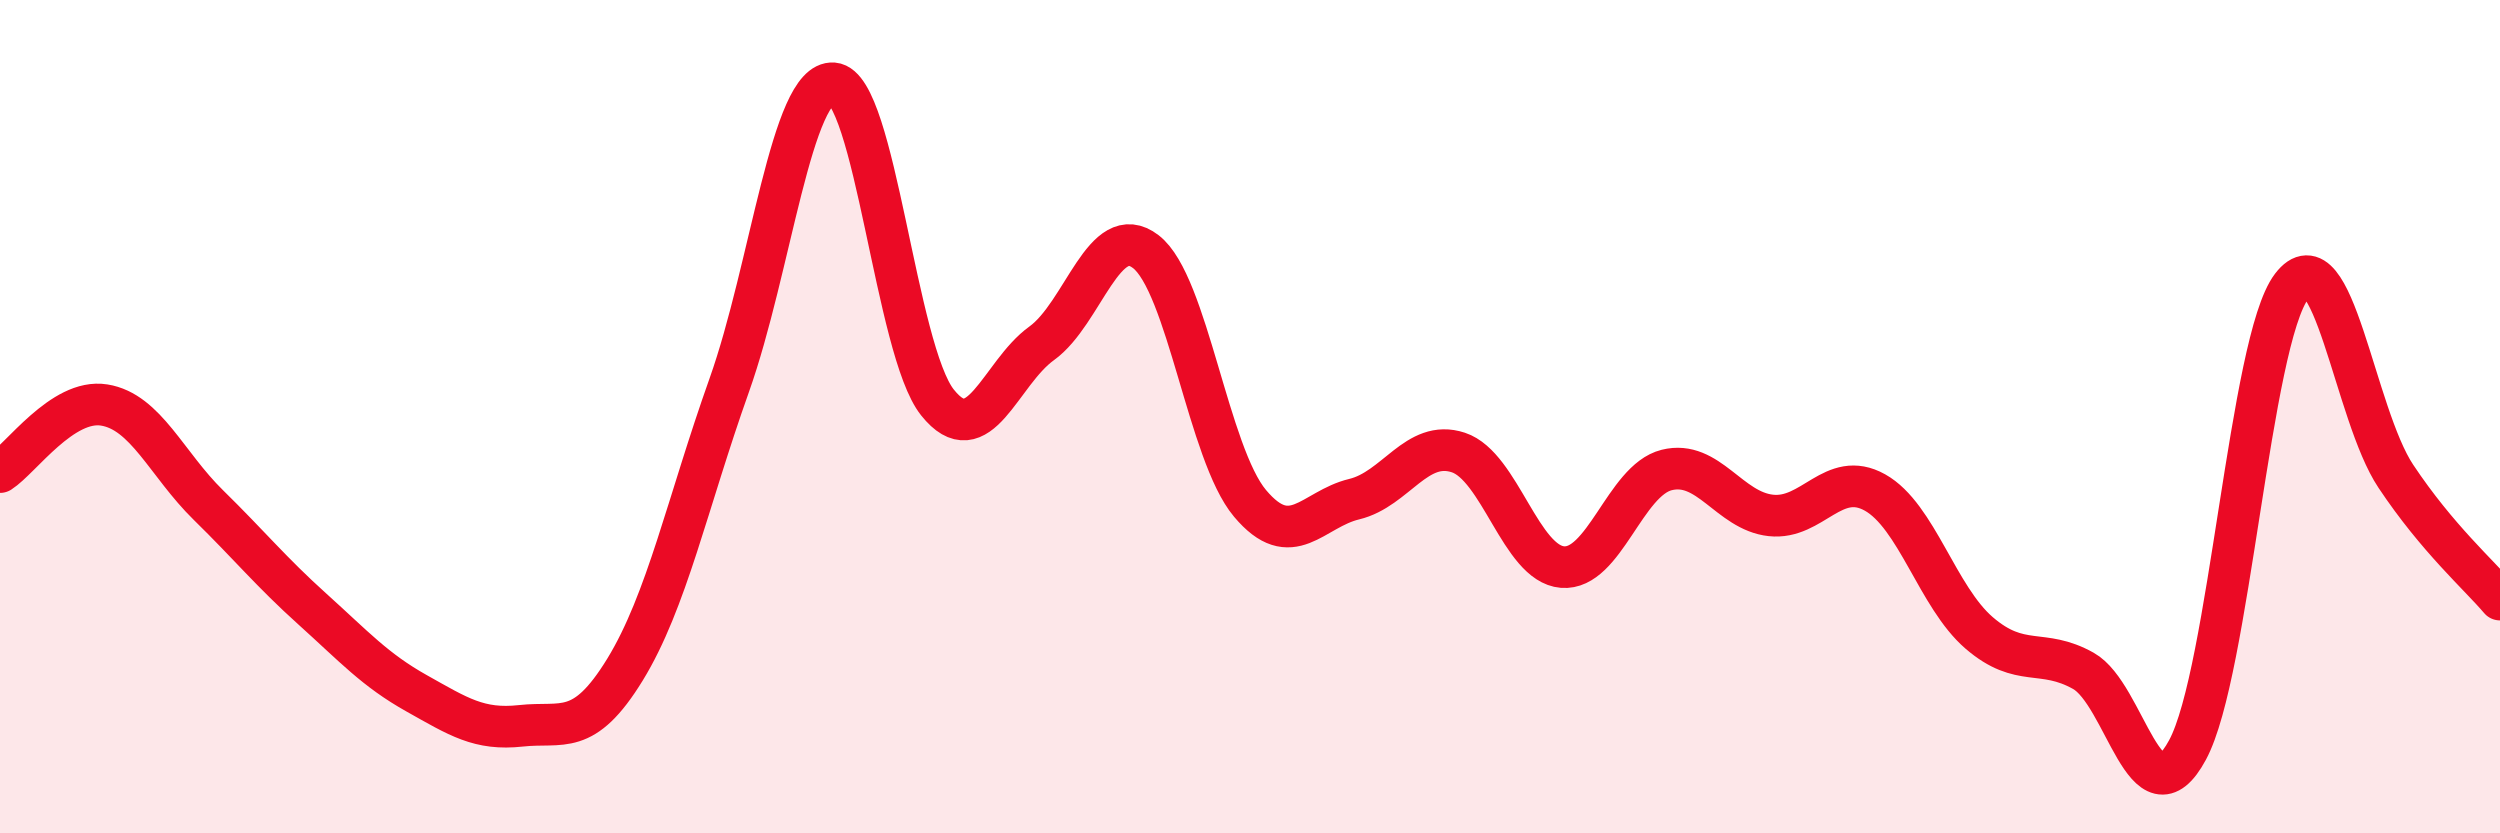 
    <svg width="60" height="20" viewBox="0 0 60 20" xmlns="http://www.w3.org/2000/svg">
      <path
        d="M 0,11.33 C 0.5,11.01 1.5,9.56 2.5,9.72 C 3.5,9.88 4,11.14 5,12.12 C 6,13.1 6.5,13.72 7.5,14.62 C 8.5,15.52 9,16.08 10,16.64 C 11,17.2 11.5,17.53 12.5,17.42 C 13.5,17.31 14,17.7 15,16.07 C 16,14.44 16.5,12.06 17.5,9.25 C 18.5,6.44 19,1.92 20,2 C 21,2.08 21.5,8.41 22.5,9.66 C 23.5,10.91 24,8.96 25,8.24 C 26,7.52 26.5,5.27 27.5,6.04 C 28.5,6.81 29,10.89 30,12.08 C 31,13.27 31.5,12.22 32.5,11.98 C 33.5,11.74 34,10.53 35,10.86 C 36,11.19 36.5,13.53 37.5,13.61 C 38.5,13.69 39,11.53 40,11.28 C 41,11.03 41.5,12.26 42.5,12.37 C 43.5,12.48 44,11.26 45,11.82 C 46,12.38 46.5,14.33 47.5,15.19 C 48.5,16.05 49,15.54 50,16.1 C 51,16.66 51.5,19.85 52.5,18 C 53.5,16.15 54,8.18 55,6.87 C 56,5.56 56.5,9.93 57.5,11.43 C 58.5,12.93 59.5,13.8 60,14.39L60 20L0 20Z"
        fill="#EB0A25"
        opacity="0.1"
        stroke-linecap="round"
        stroke-linejoin="round"
      />
      <path
        d="M 0,11.33 C 0.5,11.01 1.5,9.56 2.5,9.72 C 3.5,9.88 4,11.14 5,12.12 C 6,13.1 6.5,13.72 7.5,14.62 C 8.5,15.52 9,16.08 10,16.64 C 11,17.2 11.5,17.53 12.5,17.42 C 13.5,17.31 14,17.7 15,16.07 C 16,14.44 16.5,12.06 17.5,9.25 C 18.5,6.44 19,1.92 20,2 C 21,2.08 21.5,8.41 22.5,9.66 C 23.5,10.91 24,8.96 25,8.24 C 26,7.52 26.5,5.27 27.5,6.04 C 28.5,6.81 29,10.89 30,12.08 C 31,13.27 31.5,12.22 32.5,11.98 C 33.5,11.74 34,10.53 35,10.86 C 36,11.19 36.5,13.53 37.5,13.61 C 38.5,13.69 39,11.53 40,11.28 C 41,11.03 41.5,12.26 42.5,12.37 C 43.5,12.48 44,11.26 45,11.82 C 46,12.38 46.5,14.33 47.5,15.19 C 48.5,16.05 49,15.54 50,16.1 C 51,16.66 51.5,19.85 52.5,18 C 53.5,16.15 54,8.18 55,6.87 C 56,5.56 56.5,9.93 57.5,11.43 C 58.5,12.93 59.5,13.8 60,14.39"
        stroke="#EB0A25"
        stroke-width="1"
        fill="none"
        stroke-linecap="round"
        stroke-linejoin="round"
      />
    </svg>
  